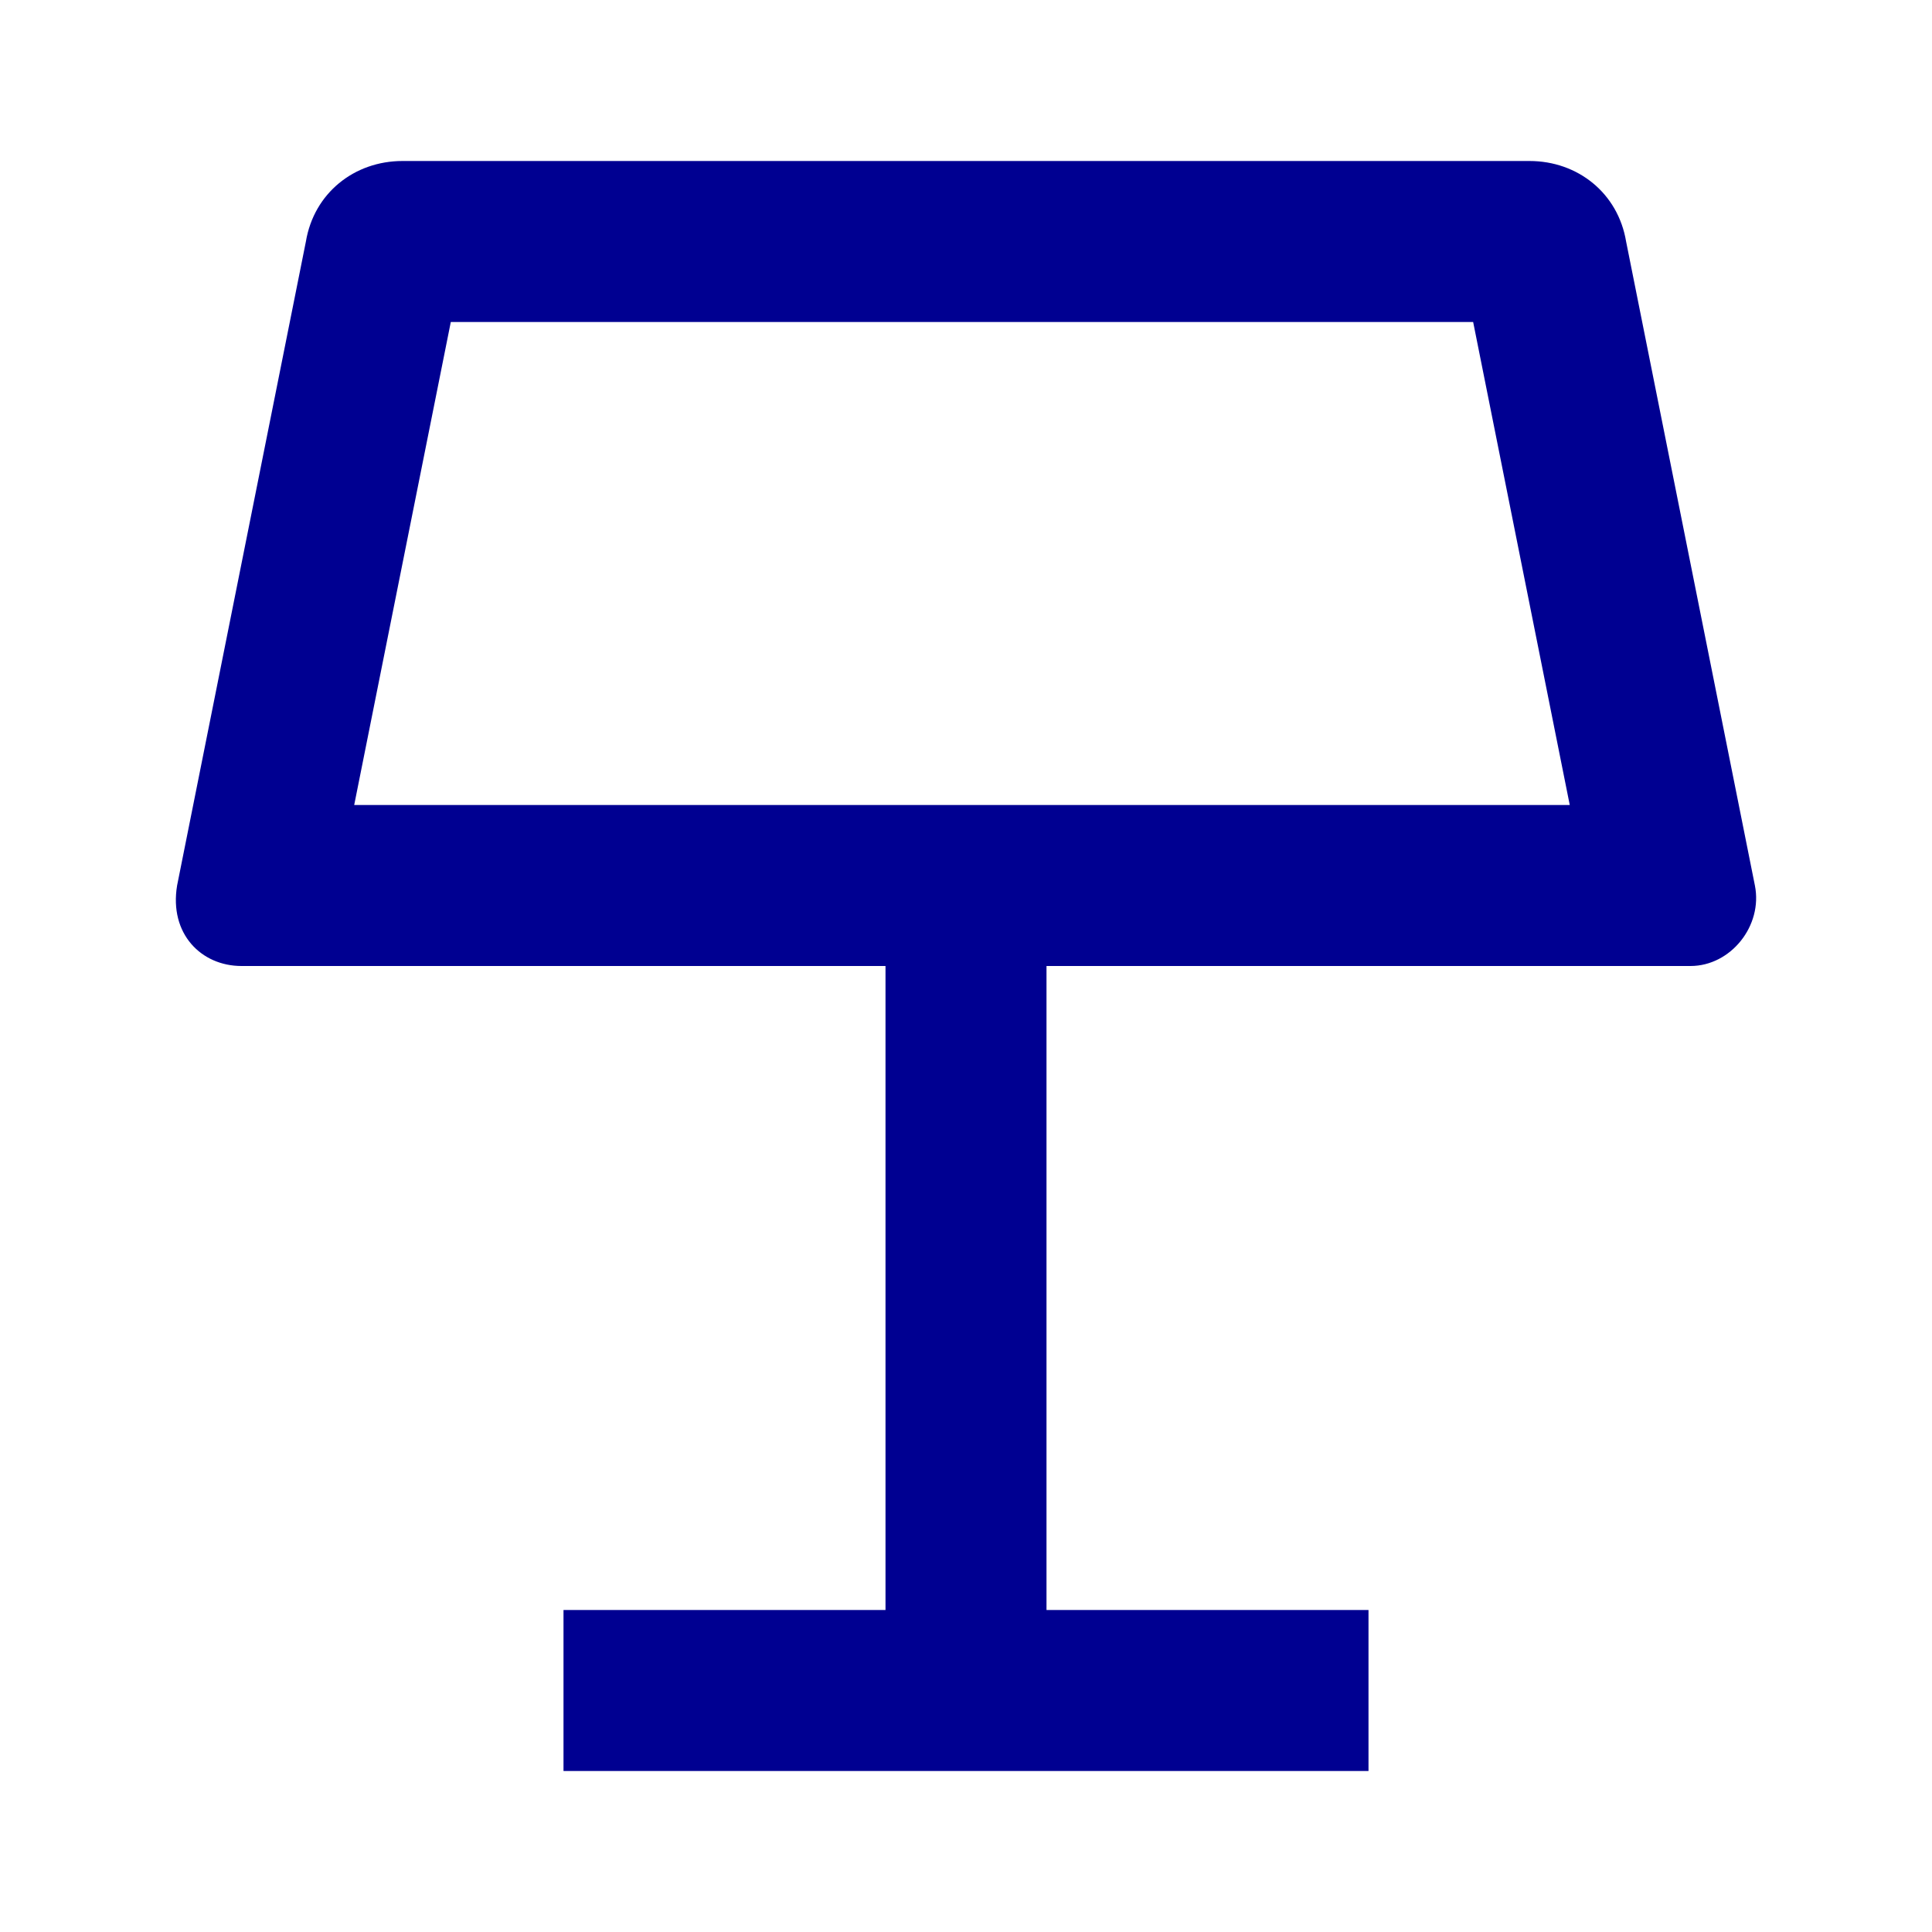 <?xml version="1.0" encoding="utf-8"?>
<!-- Generator: Adobe Illustrator 26.2.1, SVG Export Plug-In . SVG Version: 6.00 Build 0)  -->
<svg version="1.1" id="Calque_1" xmlns="http://www.w3.org/2000/svg" xmlns:xlink="http://www.w3.org/1999/xlink" x="0px" y="0px"
	 viewBox="0 0 24 24" style="enable-background:new 0 0 24 24;" xml:space="preserve">
<style type="text/css">
	.st0{fill:none;}
	.st1{fill:#000091;}
</style>
<path class="st0" d="M0,0h24v24H0V0z"/>
<path class="st1" d="M4.4,10h15.1l-1.2-6H5.6C5.6,4,4.4,10,4.4,10z M13,12v8h4v2H7v-2h4v-8H3c-0.5,0-0.9-0.4-0.8-1l1.6-8
	C3.9,2.4,4.4,2,5,2h14c0.6,0,1.1,0.4,1.2,1l1.6,8c0.1,0.5-0.3,1-0.8,1H13z"/>
</svg>
